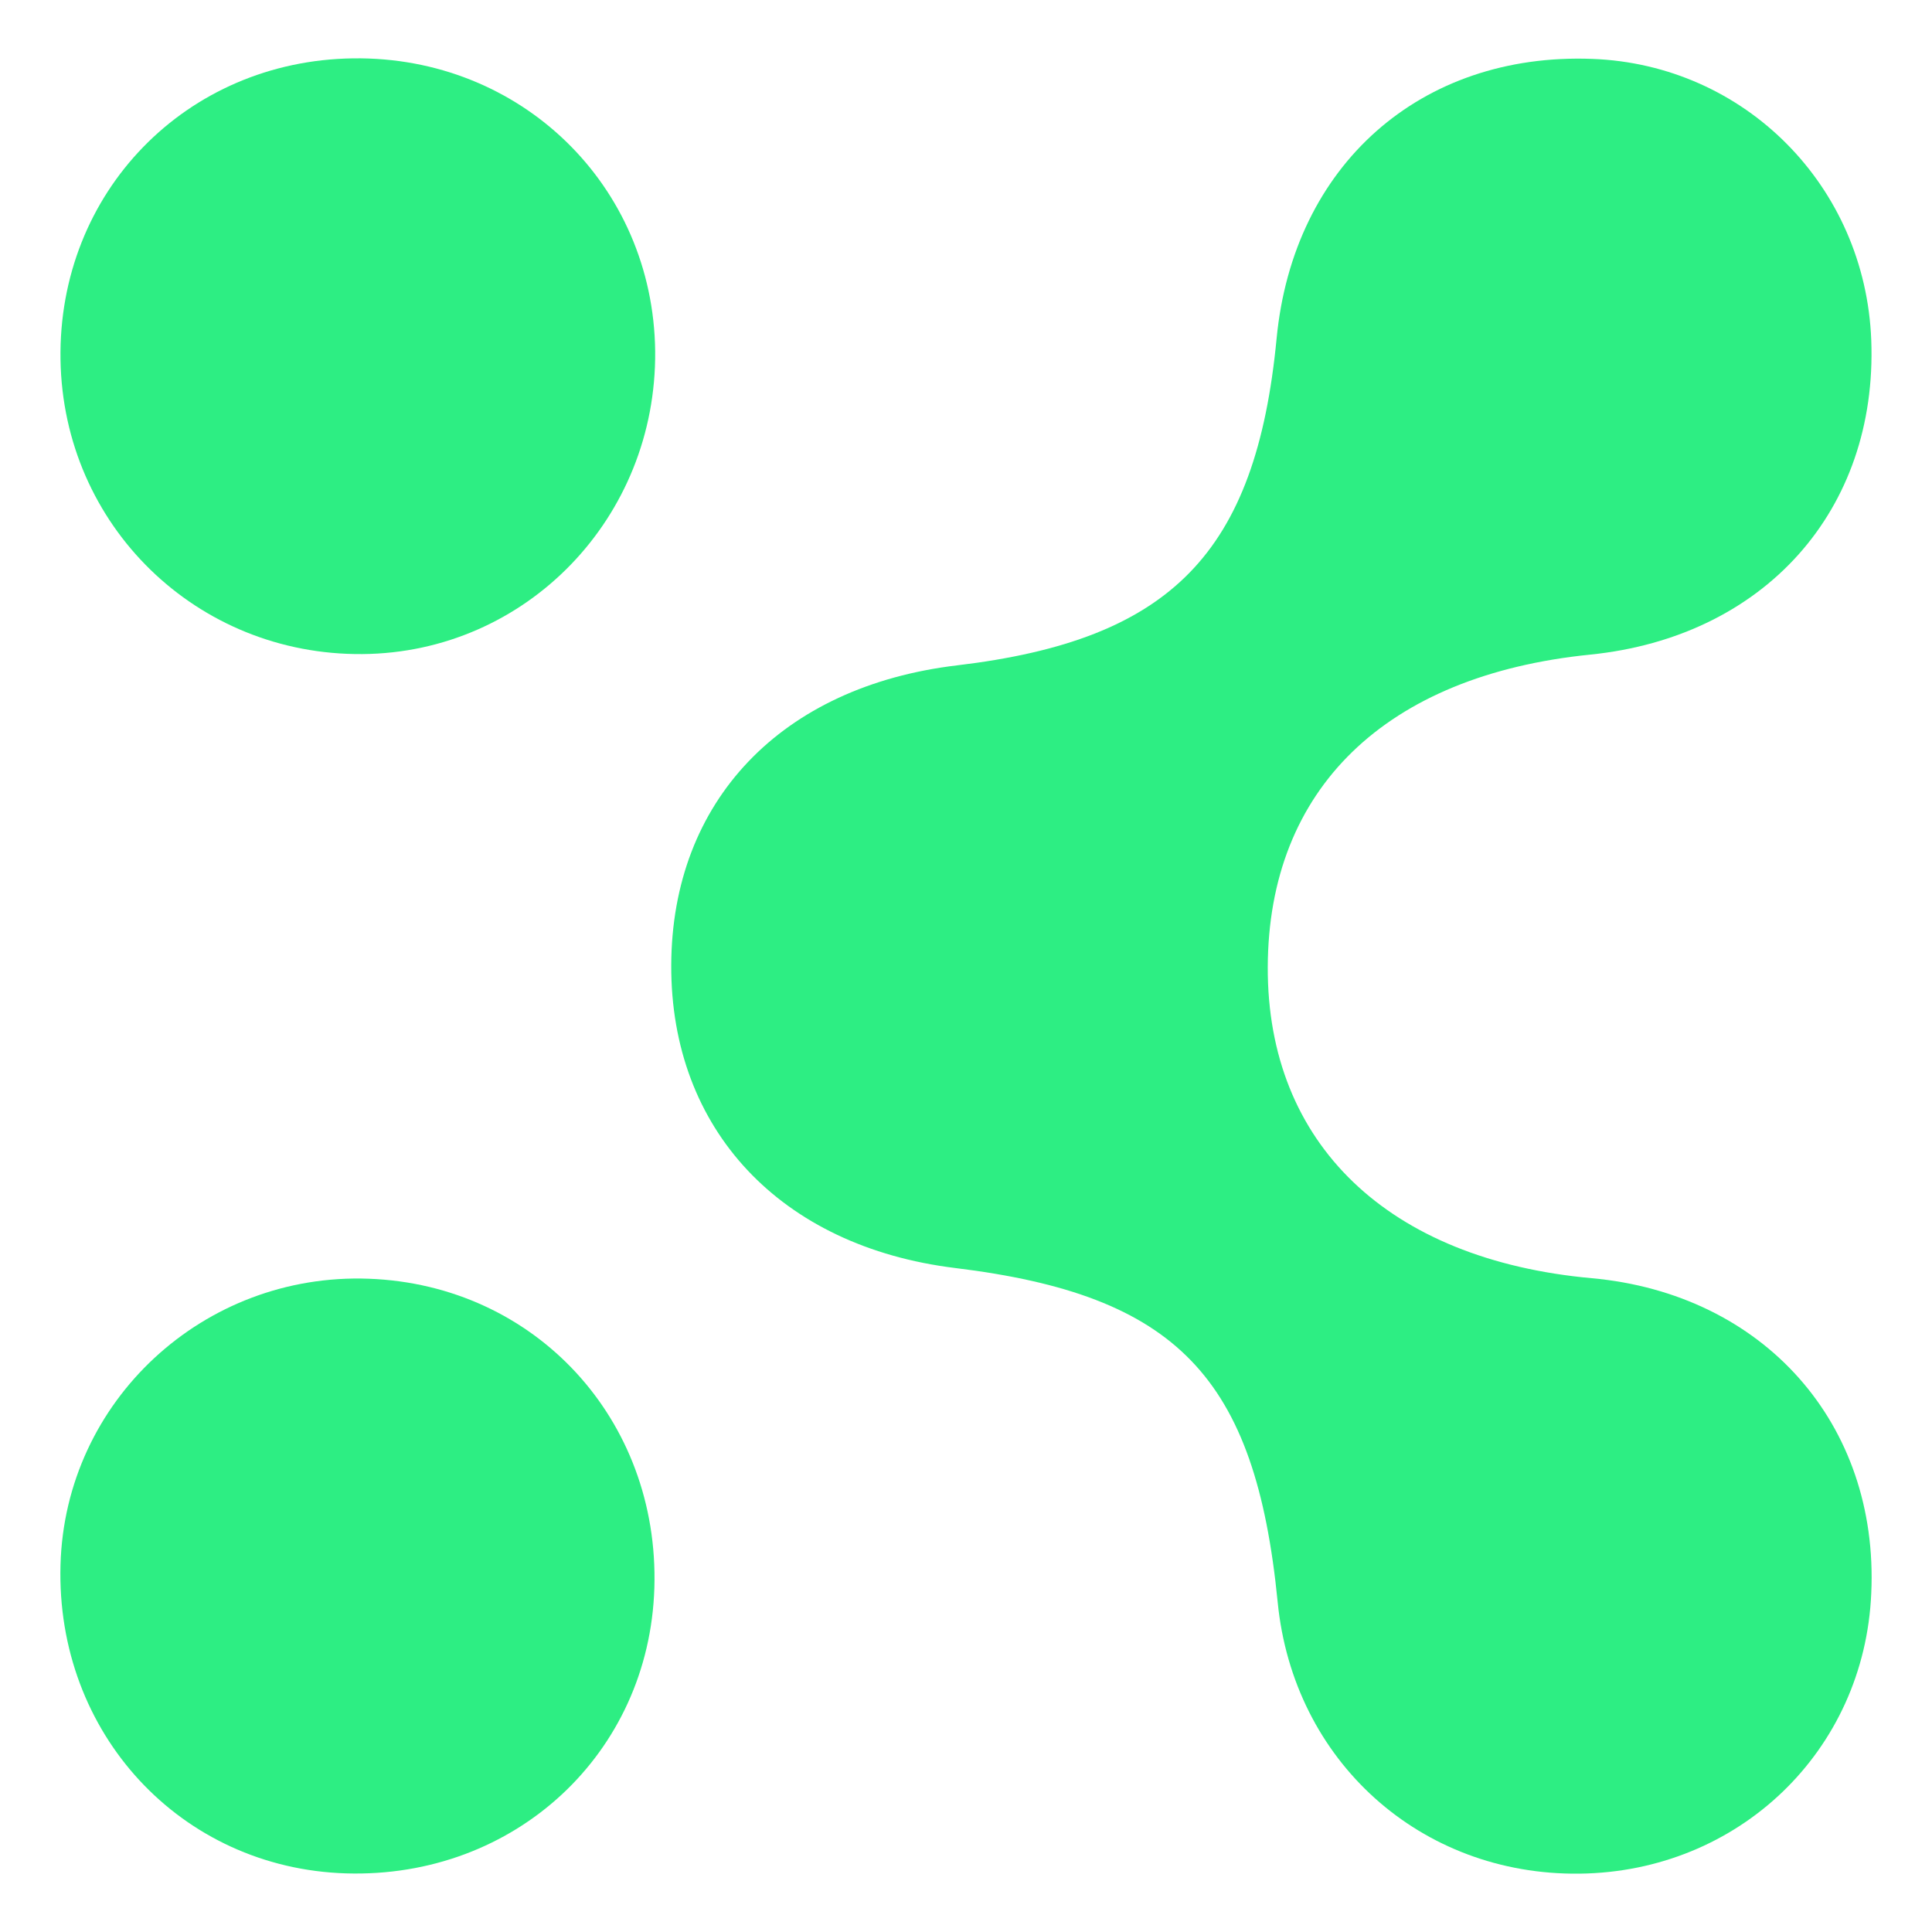 <?xml version="1.0" encoding="UTF-8" standalone="no"?>
<!DOCTYPE svg PUBLIC "-//W3C//DTD SVG 1.1//EN" "http://www.w3.org/Graphics/SVG/1.1/DTD/svg11.dtd">
<!-- Created with Vectornator (http://vectornator.io/) -->
<svg height="100%" stroke-miterlimit="10" style="fill-rule:nonzero;clip-rule:evenodd;stroke-linecap:round;stroke-linejoin:round;" version="1.1" viewBox="0 0 320 320" width="100%" xml:space="preserve" xmlns="http://www.w3.org/2000/svg" xmlns:vectornator="http://vectornator.io" xmlns:xlink="http://www.w3.org/1999/xlink">
<defs/>
<g id="Untitled" vectornator:layerName="Untitled">
<g opacity="1" vectornator:layerName="g">
<path d="M261.624 310.336C235.27 310.646 214.196 291.657 211.623 265.348C207.941 228.036 194.897 214.504 158.206 210.023C129.279 206.474 111.089 187.086 111.178 159.889C111.266 132.648 129.412 113.66 158.561 110.199C193.965 105.984 208.029 91.61 211.446 56.072C214.196 27.367 235.27 8.689 263.709 9.754C288.998 10.685 308.963 30.828 309.939 56.338C311.004 84.511 292.237 105.496 263.399 108.424C229.503 111.841 210.07 130.652 209.981 160.2C209.893 189.437 229.902 208.648 263.62 211.709C292.104 214.283 311.225 235.8 309.939 263.884C308.83 290.016 287.977 310.025 261.624 310.336Z" fill="#2dee83" fill-rule="nonzero" opacity="1" stroke="none" vectornator:layerName="path"/>
<path d="M57.317 310.291C29.943 309.448 9.224 287.088 10.022 259.181C10.777 232.029 33.714 210.778 61.088 211.798C88.639 212.818 109.225 235.09 108.383 262.997C107.54 290.46 85.268 311.134 57.317 310.291Z" fill="#2dee83" fill-rule="nonzero" opacity="1" stroke="none" vectornator:layerName="path"/>
<path d="M60.023 108.336C32.56 108.558 10.466 87.04 10.022 59.577C9.579 31.892 30.786 10.02 58.515 9.665C86.199 9.31 108.205 30.65 108.516 58.157C108.782 85.753 87.175 108.114 60.023 108.336Z" fill="#2dee83" fill-rule="nonzero" opacity="1" stroke="none" vectornator:layerName="path"/>
</g>
</g>
</svg>
